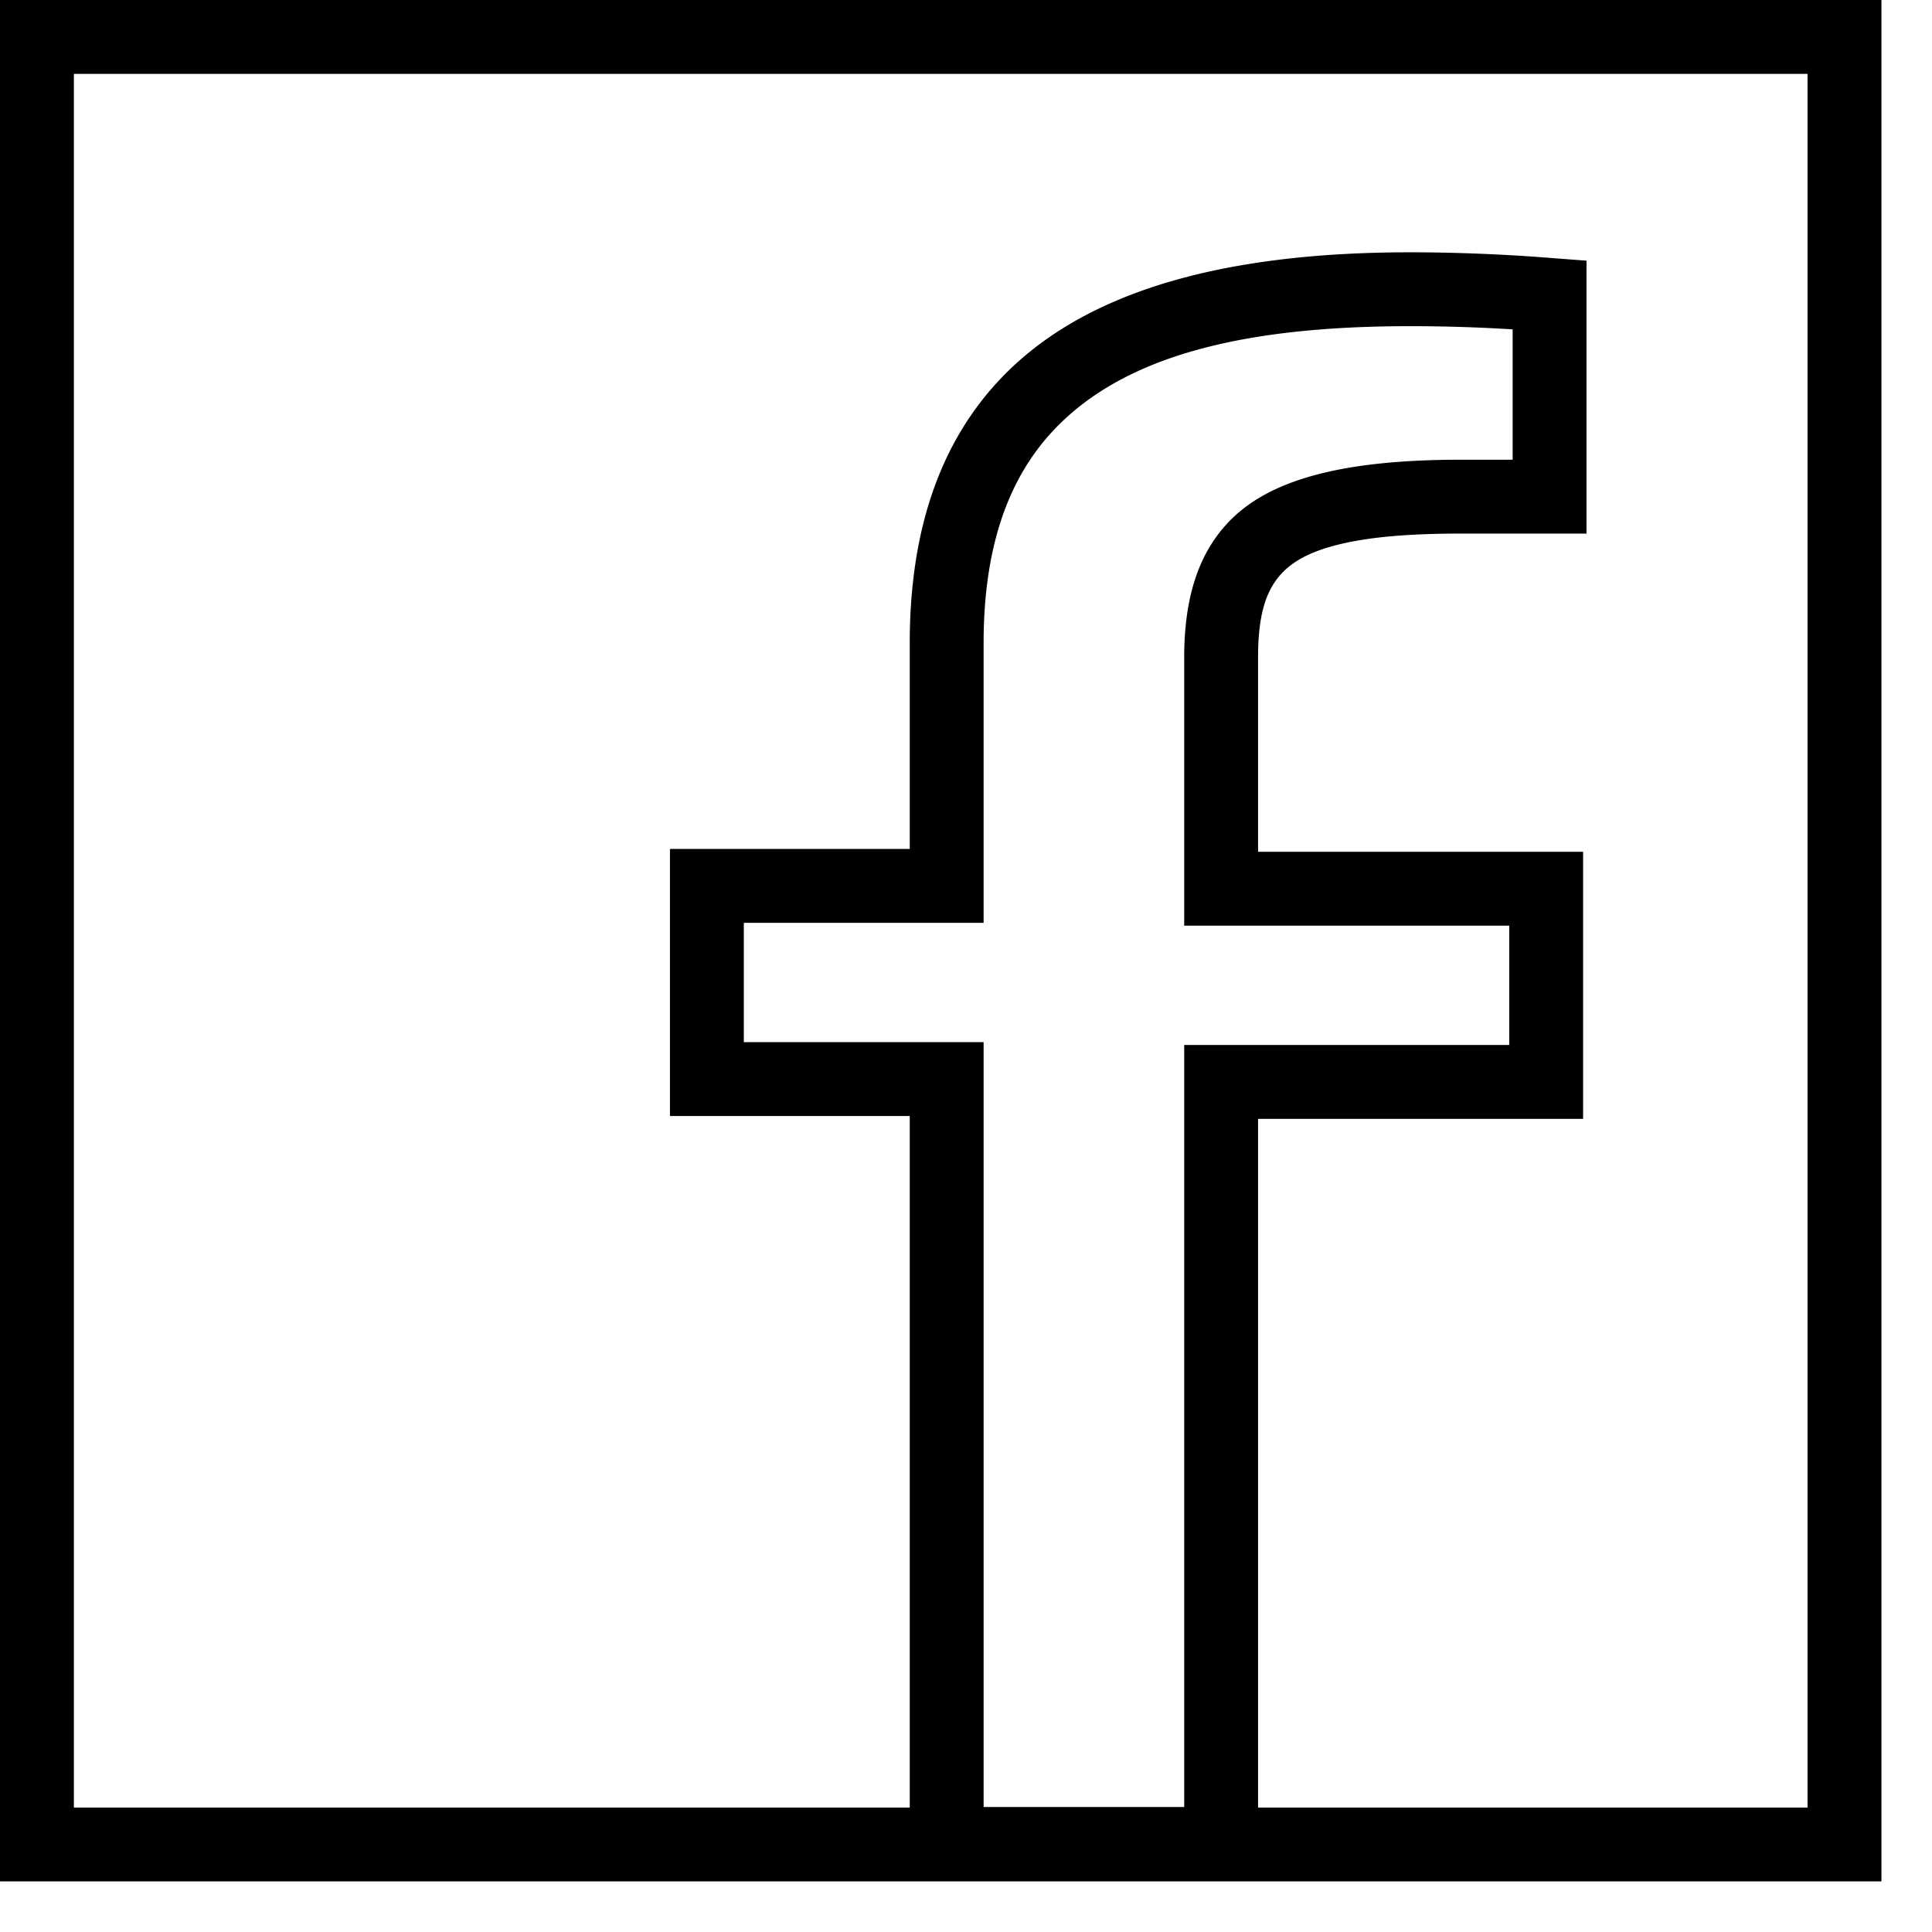 <svg viewBox="0 0 34 34" xmlns="http://www.w3.org/2000/svg" xml:space="preserve" style="fill-rule:evenodd;clip-rule:evenodd;stroke-linejoin:round;stroke-miterlimit:2"><g transform="translate(-5.945 -5.445)"><path style="fill:none" d="M5.945 5.445h33.11v33.11H5.945z"/><clipPath id="a"><path d="M5.945 5.445h33.11v33.11H5.945z"/></clipPath><g clip-path="url(#a)"><path d="M39.055 38.555V5.445H5.945v33.11h33.11Zm-1.3-31.81v30.51H7.245V6.745h30.51Z"/><path d="M18.385 20.385h-.65v4.7h4.22v13.46h6.13v-13.41h5.72v-4.7h-5.72v-3.42c0-.659.102-1.147.419-1.483.235-.249.579-.404 1.031-.512.559-.133 1.262-.185 2.13-.185h2.2v-4.803l-.601-.045a31.696 31.696 0 0 0-2.499-.102c-3.322 0-5.792.695-7.25 2.266-1.004 1.082-1.56 2.584-1.56 4.614v3.62h-3.57Zm.65 1.3h4.22v-4.92c0-1.634.404-2.858 1.213-3.729 1.26-1.358 3.427-1.851 6.297-1.851.694 0 1.285.025 1.8.056v2.294h-.9c-2.113 0-3.399.355-4.106 1.104-.514.544-.774 1.307-.774 2.376v4.72h5.72v2.1h-5.72v13.41h-3.53v-13.46h-4.22v-2.1Z"/></g></g></svg>